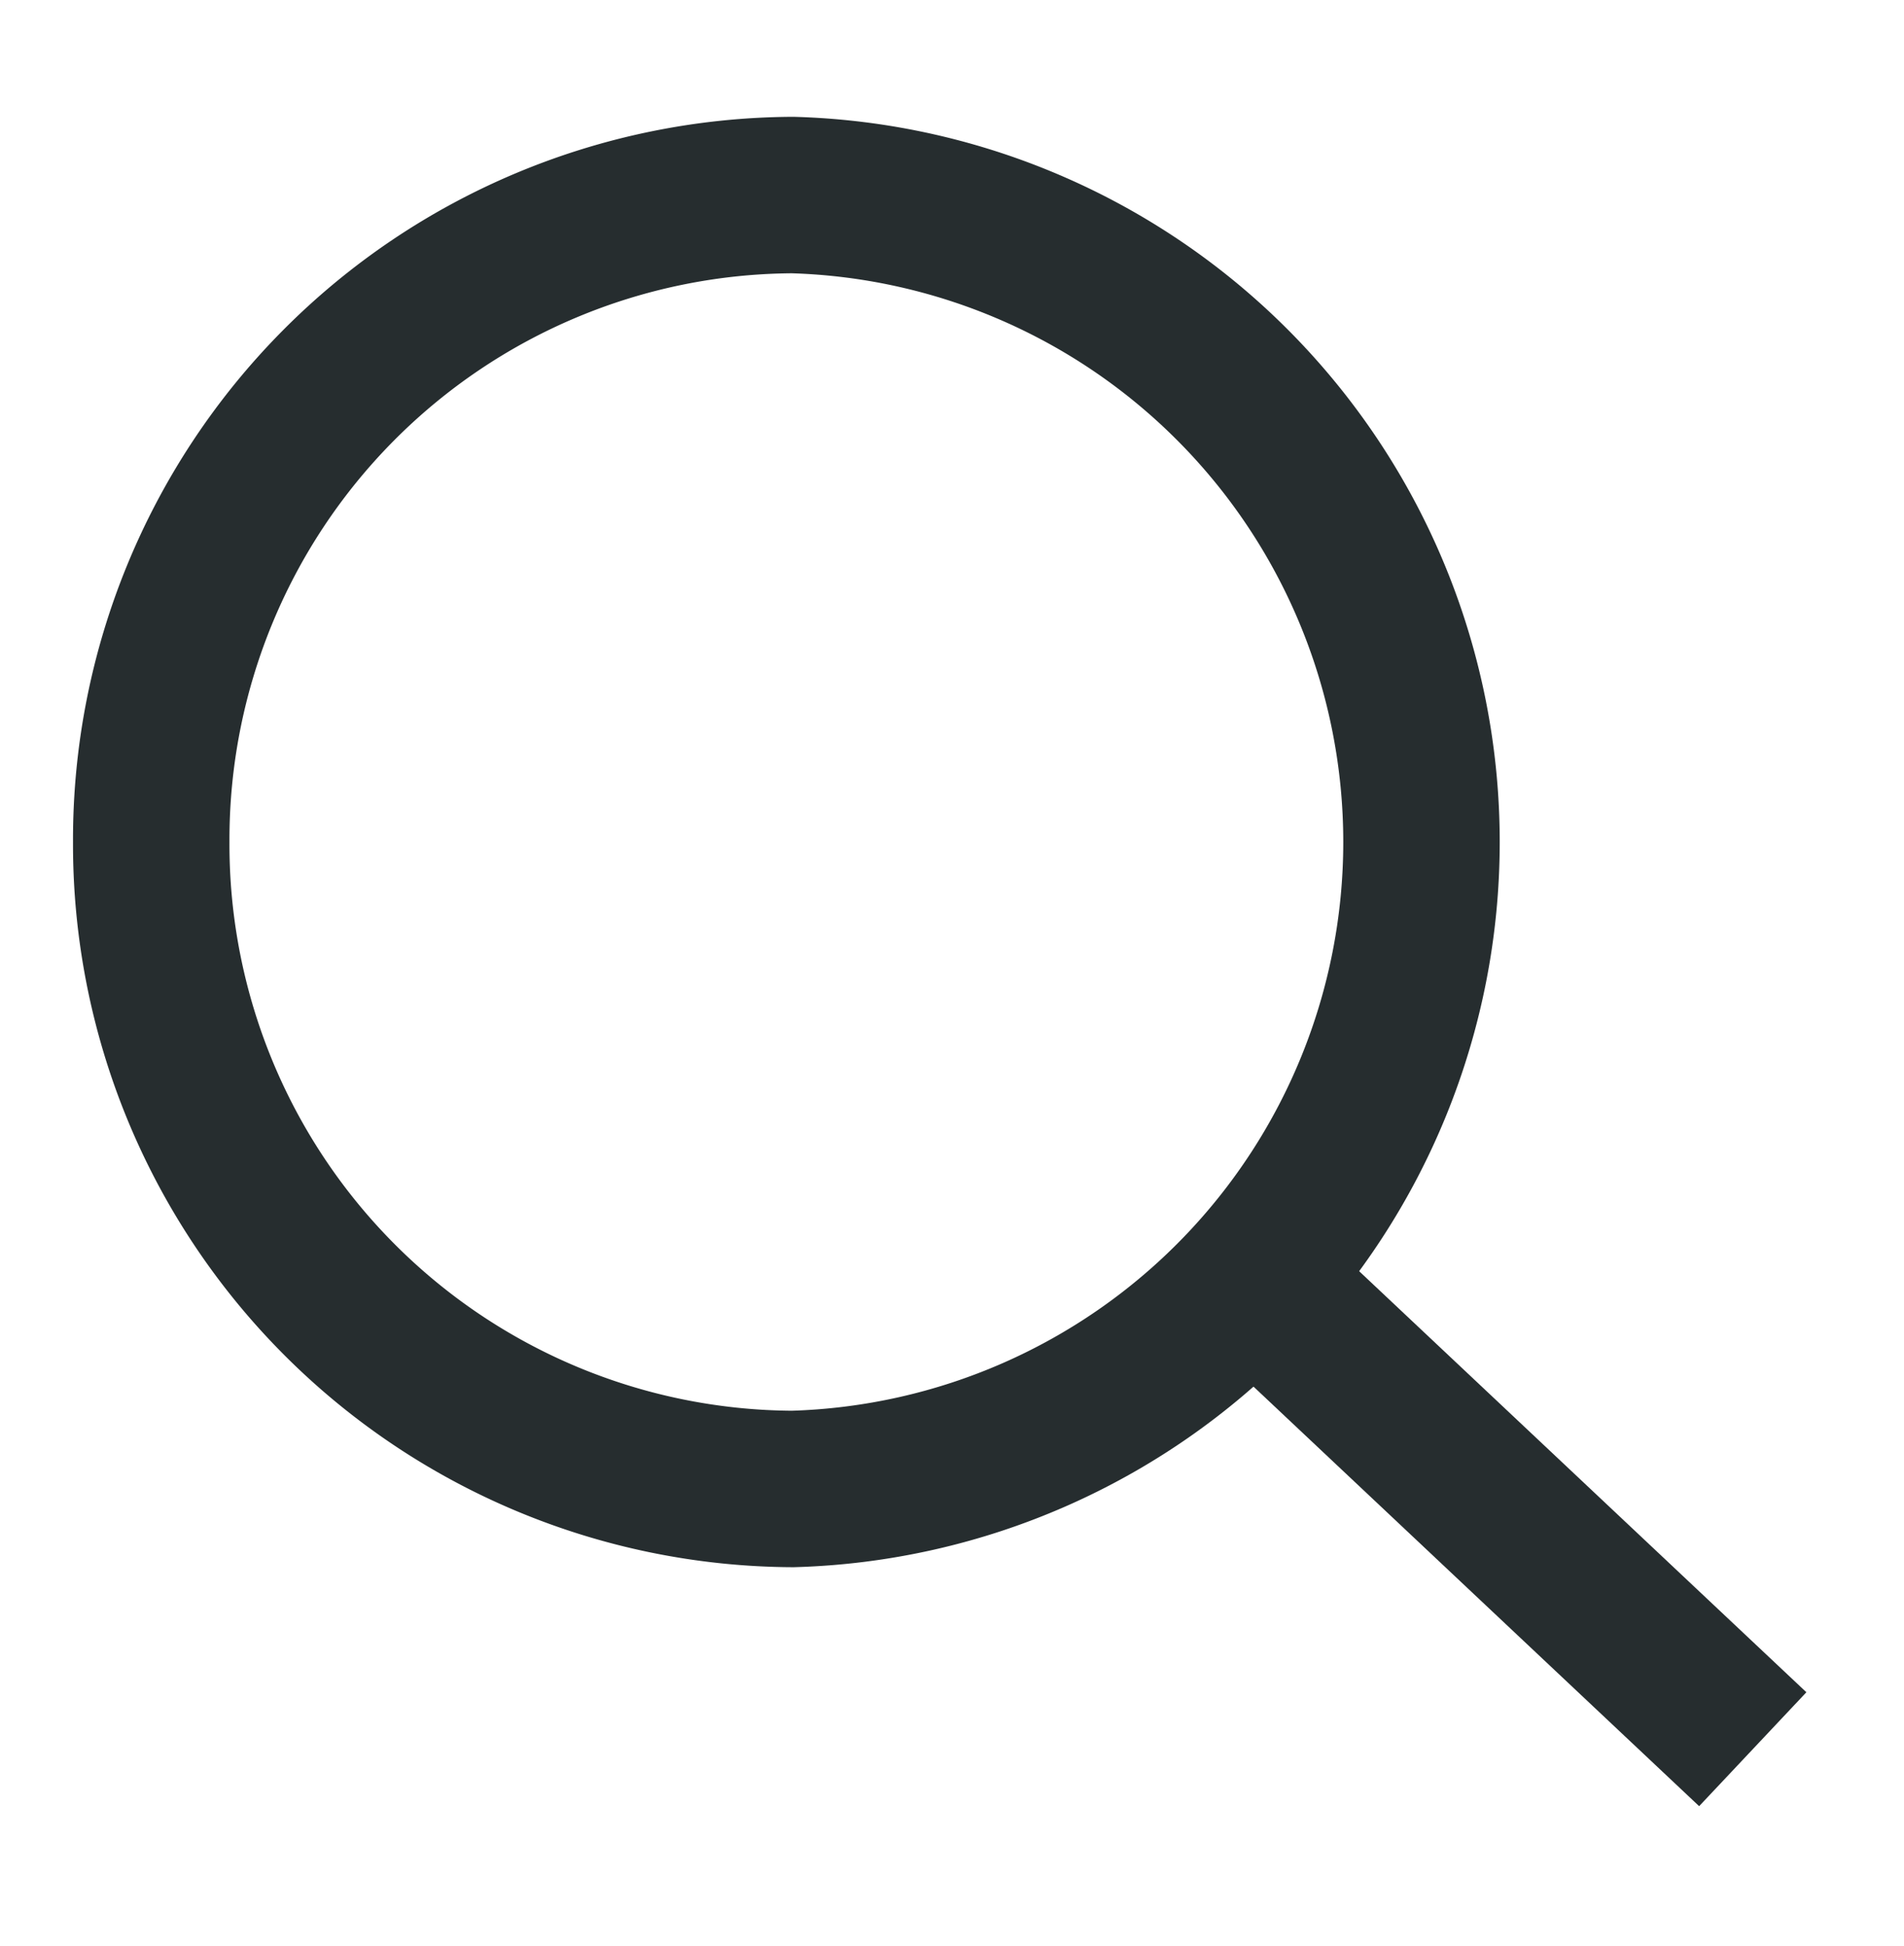 <svg id="Ebene_1" data-name="Ebene 1" xmlns="http://www.w3.org/2000/svg" viewBox="0 0 36.51 37.32"><defs><style>.cls-1{fill:none;stroke:#262d2f;stroke-width:3px;}</style></defs><g id="Komponente_53_1" data-name="Komponente 53 1"><g id="Gruppe_1063" data-name="Gruppe 1063"><path id="Pfad_2081" data-name="Pfad 2081" class="cls-1" d="M15.2,28.55a12.41,12.41,0,0,0,0-24.81h0A12.36,12.36,0,0,0,2.9,16.15h0A12.36,12.36,0,0,0,15.2,28.55Z"/><path id="Pfad_2083" data-name="Pfad 2083" class="cls-1" d="M24.05,24.54l9.56,9"/></g></g></svg>